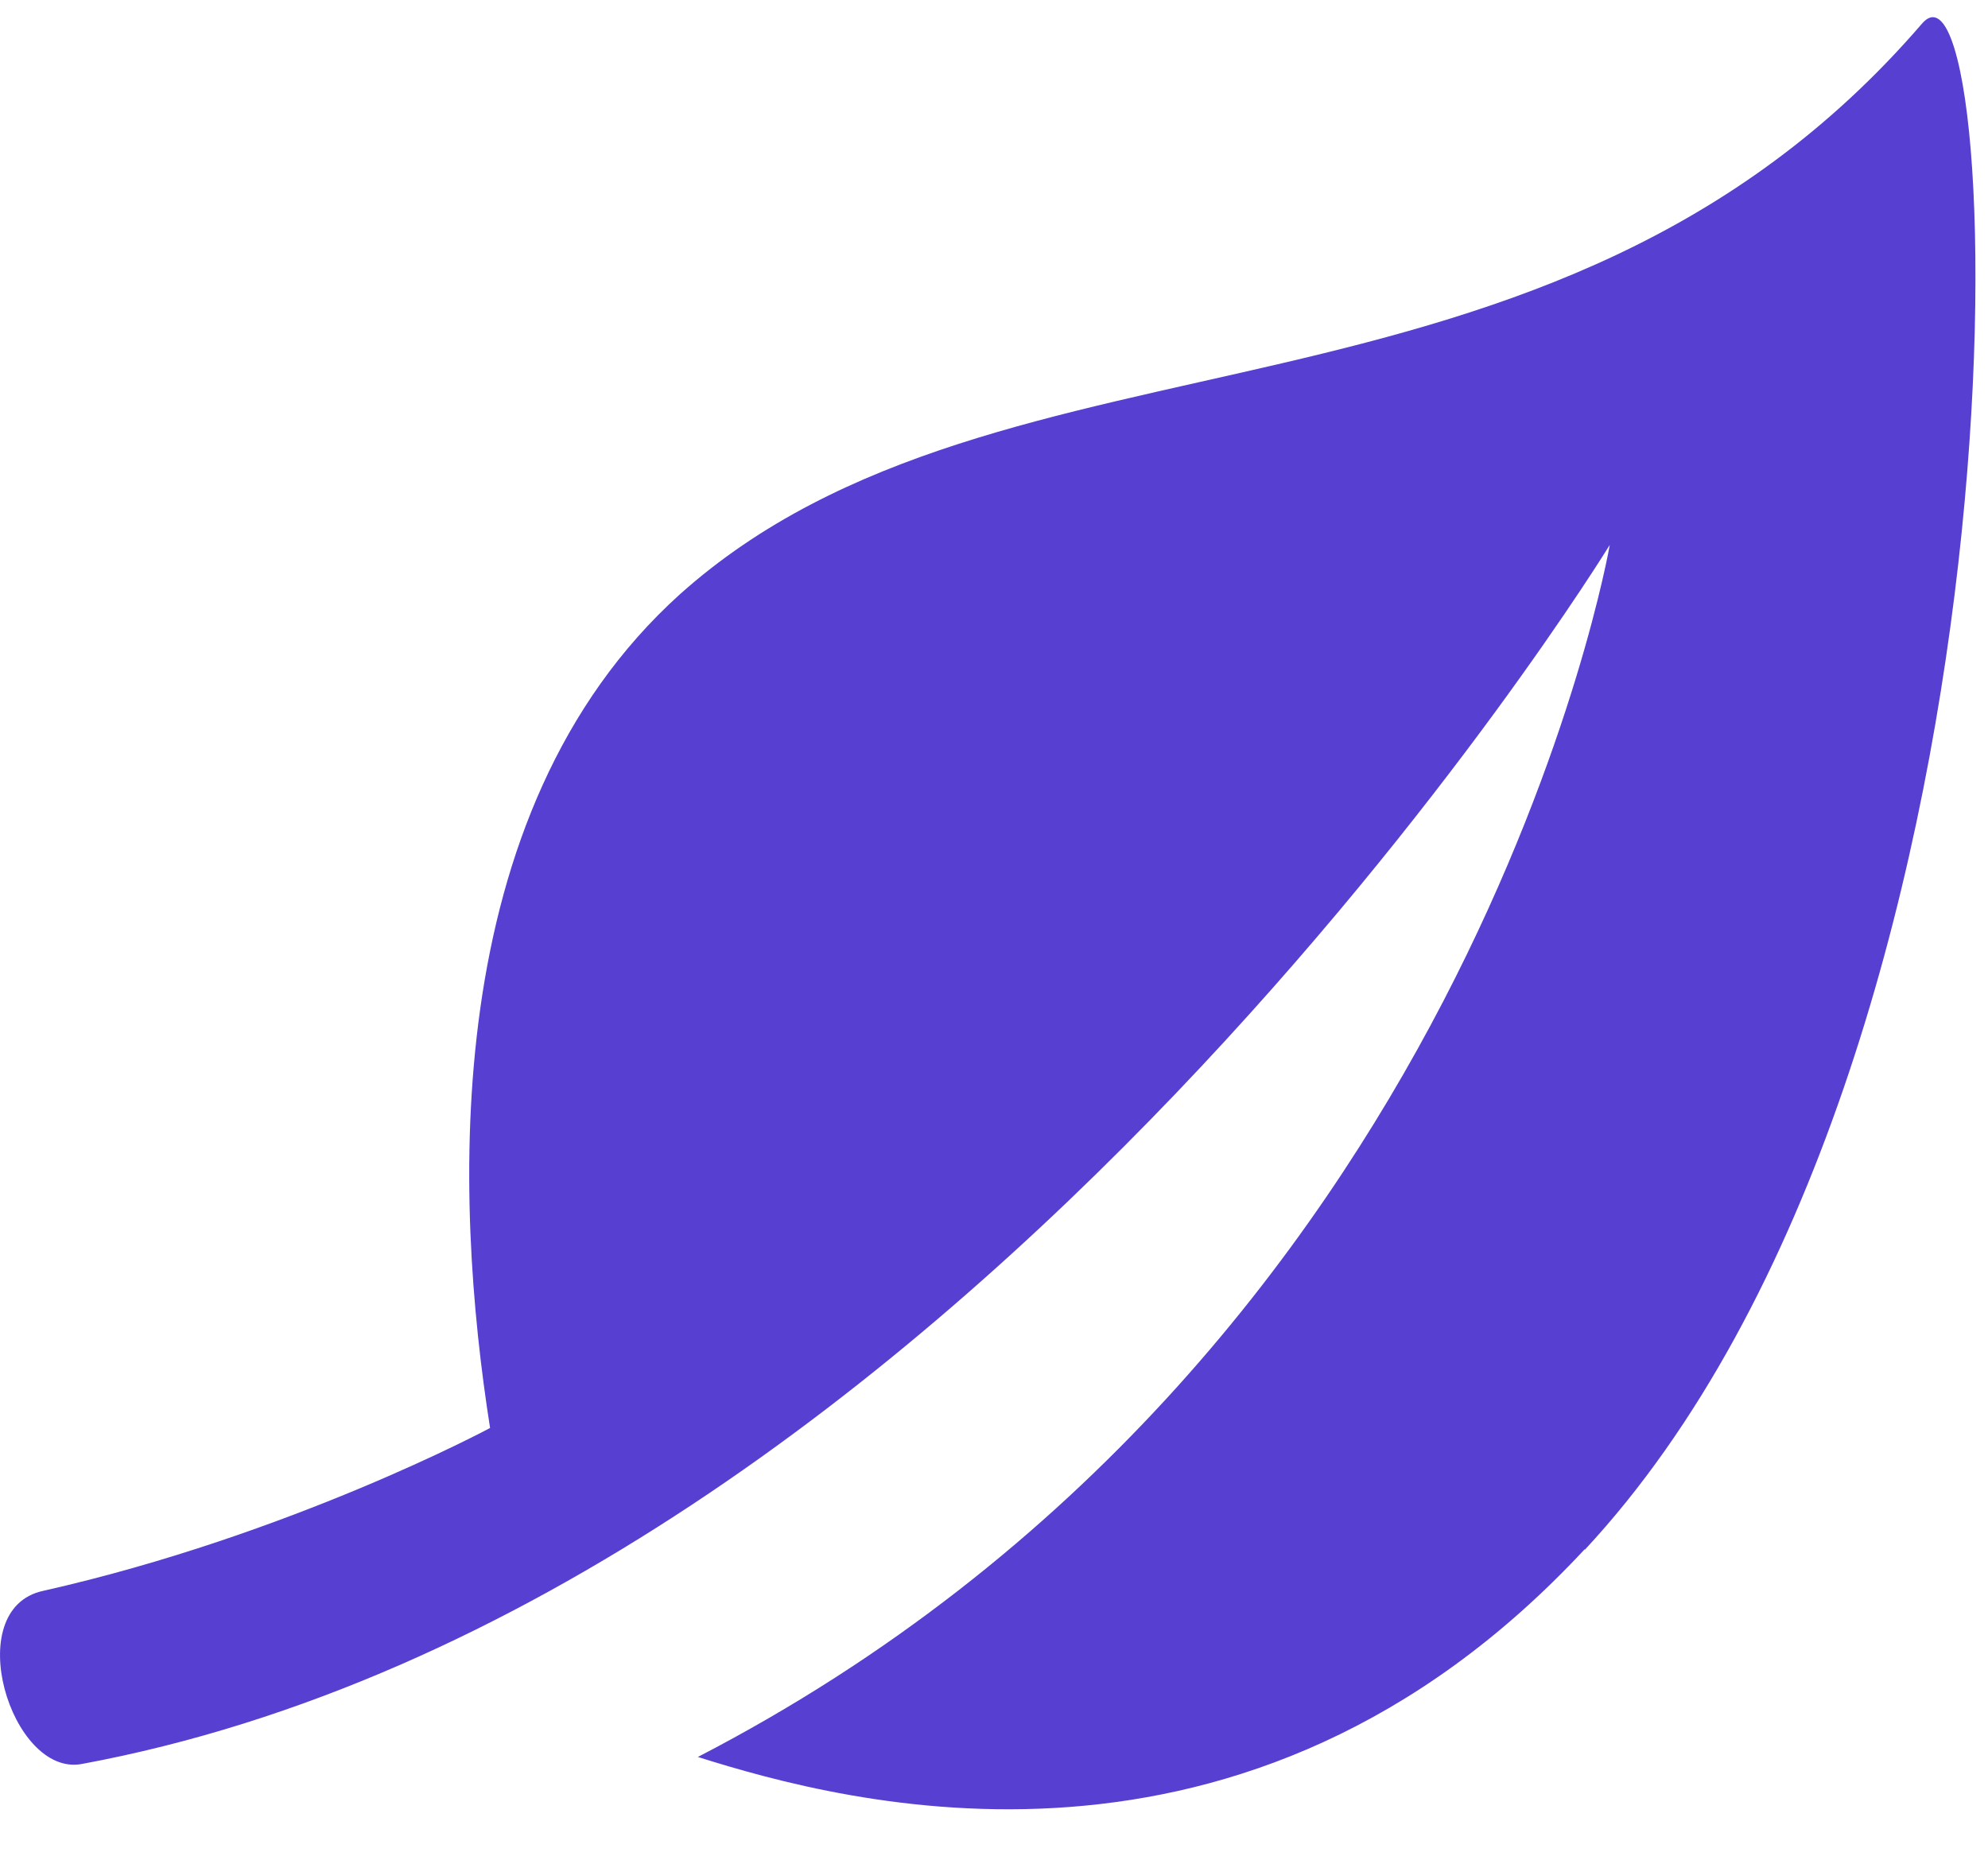 <svg width="31" height="29" viewBox="0 0 31 29" fill="none" xmlns="http://www.w3.org/2000/svg">
<path d="M24.712 24.157C19.432 29.837 13.172 28.117 10.882 27.397C22.922 21.167 25.102 8.497 25.102 8.497C25.102 8.497 15.002 24.967 1.272 27.507C0.172 27.707 -0.628 25.087 0.672 24.807C4.532 23.937 7.642 22.267 7.642 22.267C7.082 18.707 6.812 12.687 10.602 9.267C15.642 4.757 24.142 7.137 29.972 0.367C31.332 -1.213 31.872 16.467 24.712 24.167V24.157Z" fill="#573FD1"/>
</svg>
